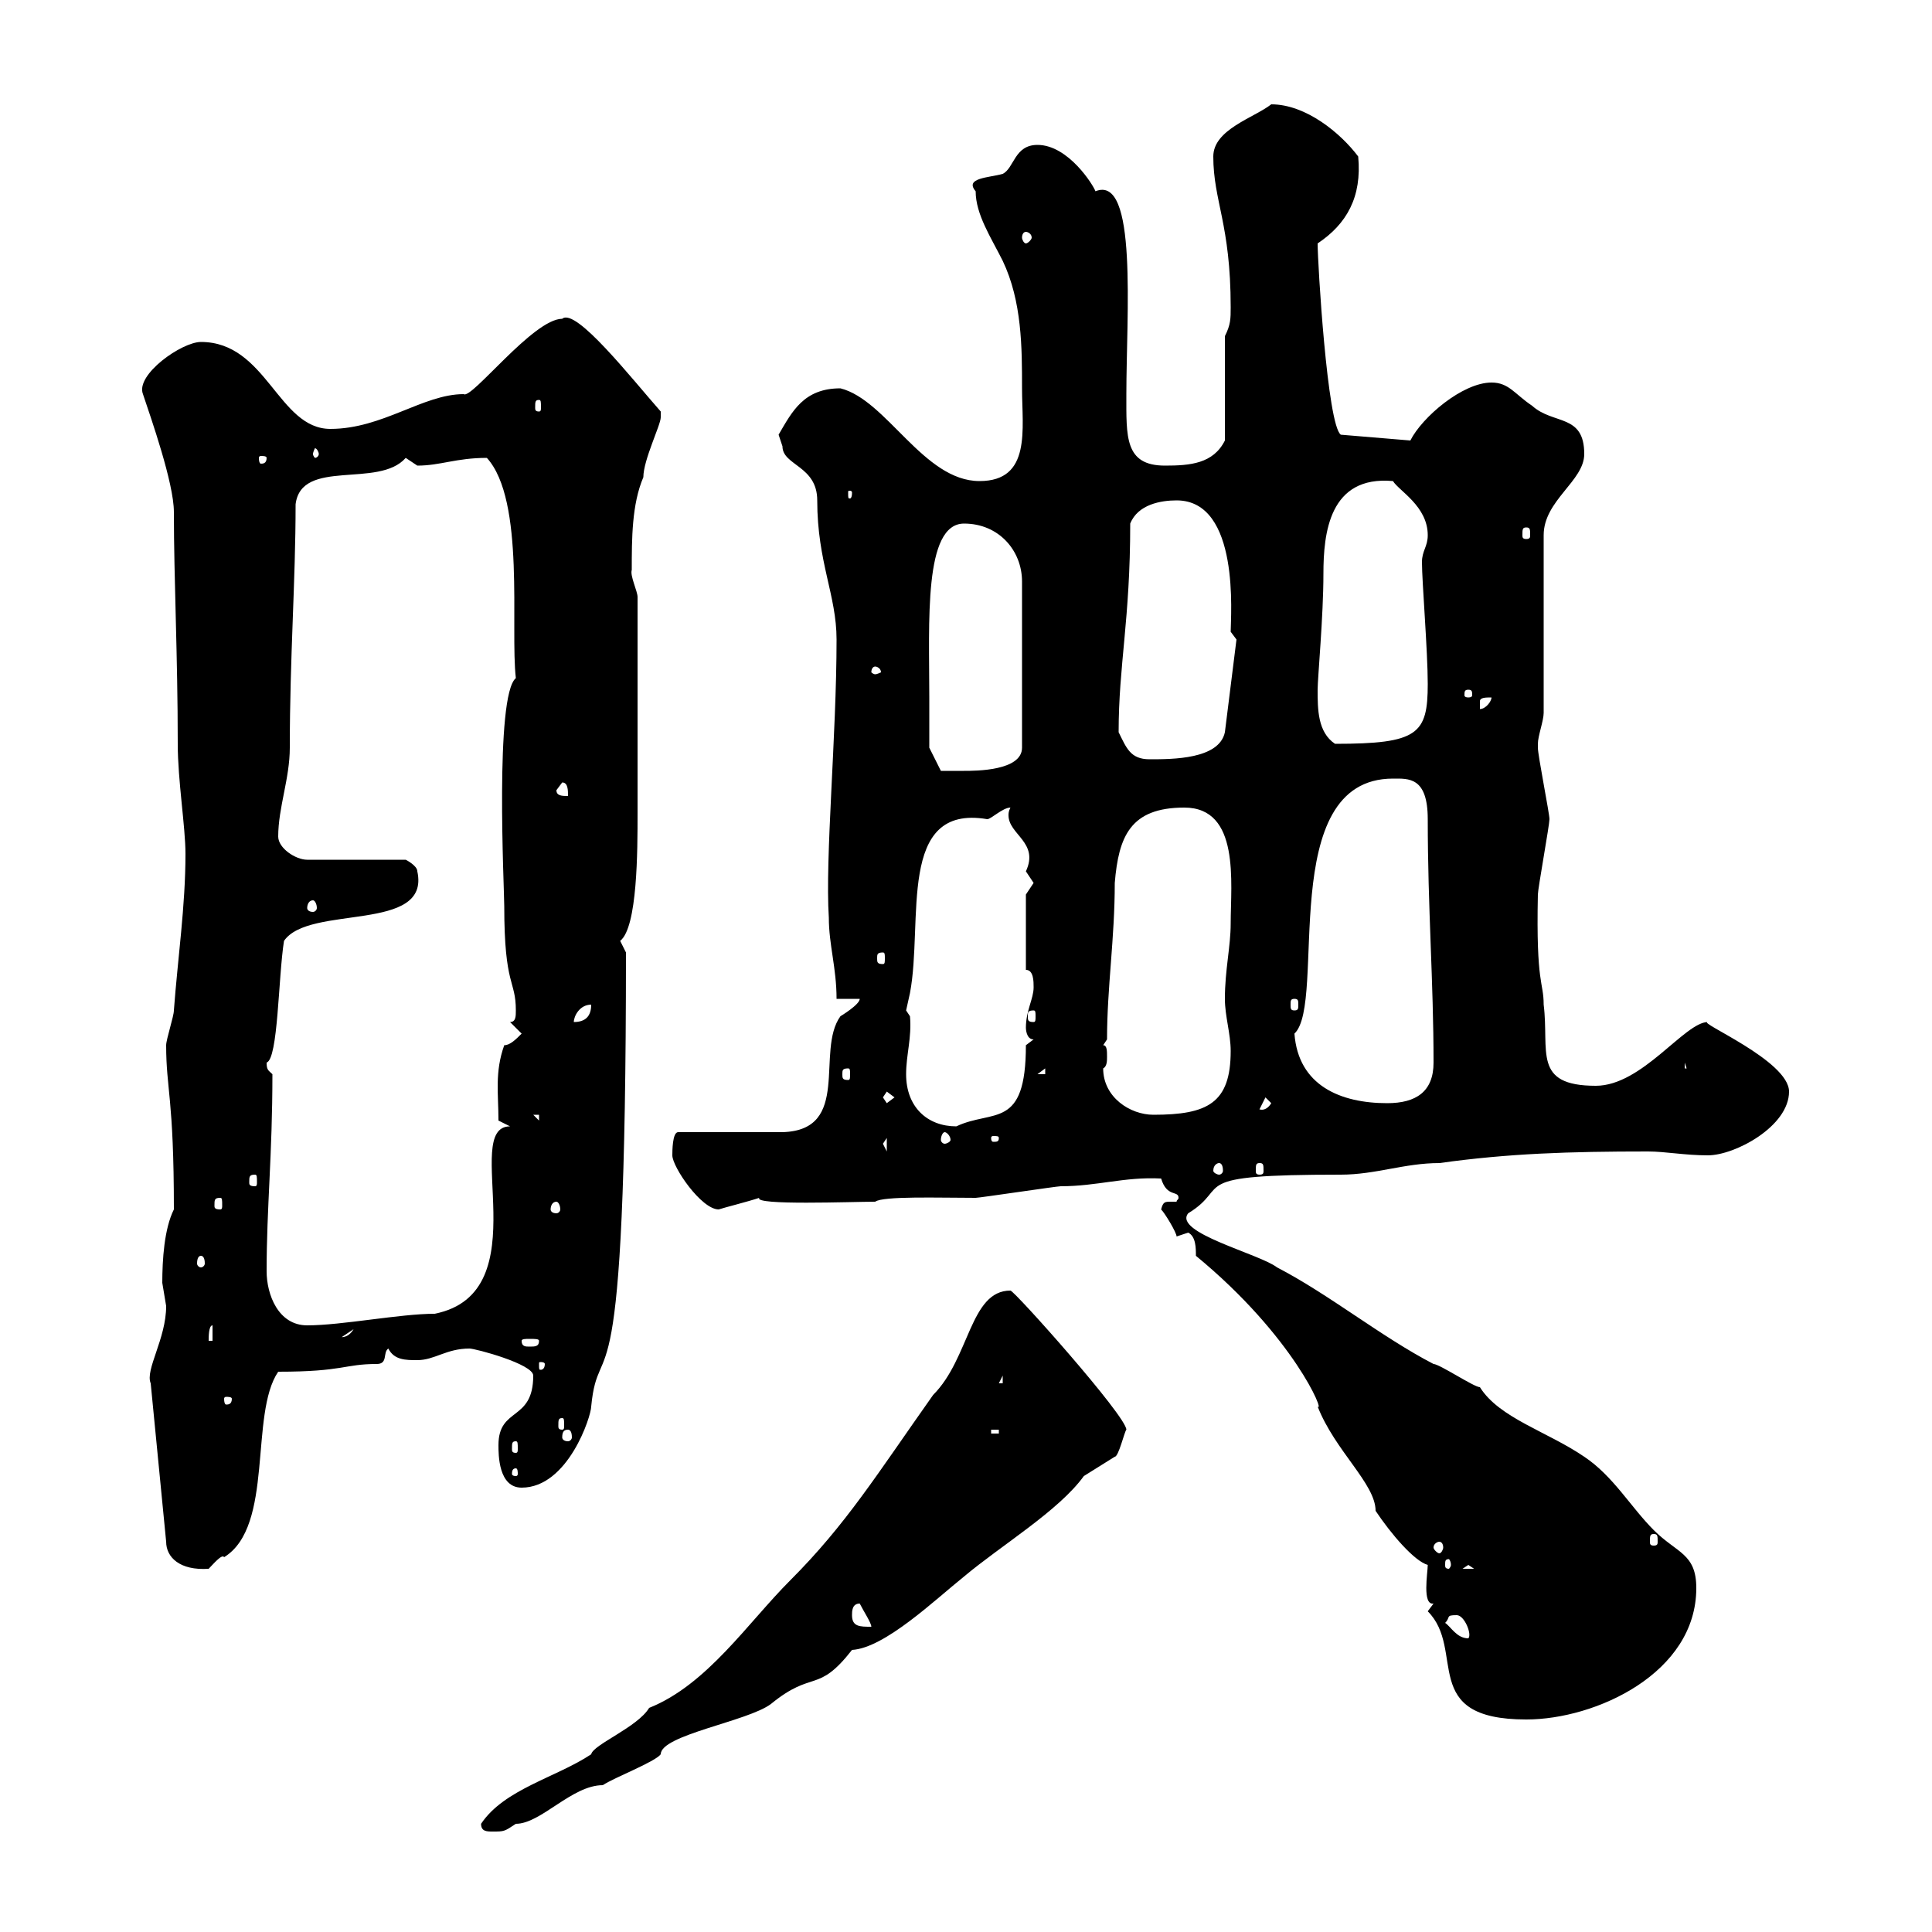 <svg xmlns="http://www.w3.org/2000/svg" xmlns:xlink="http://www.w3.org/1999/xlink" width="300" height="300"><path d="M74.70 283.20C74.70 284.40 75.60 284.40 76.50 284.40C78.30 284.40 78.30 284.40 80.10 283.20C84 283.20 88.80 277.20 93.60 277.20C95.40 276 101.70 273.60 102.60 272.40C102.60 269.40 116.10 267.30 119.70 264.60C126.30 259.20 126.90 263.10 132.30 256.20C137.40 255.90 145.20 248.40 149.70 244.80C155.40 240 164.40 234.60 168.30 229.20C168.30 229.20 173.10 226.20 173.10 226.20C173.70 226.20 174.60 222.30 174.90 222C174.90 219.90 157.50 200.40 156.90 200.40C150.60 200.40 150.60 210.90 144.90 216.60C136.20 228.90 131.40 236.70 122.70 245.40C116.10 252 109.80 261.60 100.80 265.20C99 268.20 92.10 270.90 91.80 272.40C86.40 276 78.30 277.80 74.70 283.20ZM221.70 250.20C227.70 256.20 220.20 267 237 267C247.80 267 263.40 259.80 263.40 246.60C263.40 241.20 260.40 241.20 256.80 237.60C253.20 234 250.50 229.20 246 226.20C240.30 222.30 232.80 220.20 229.80 215.40C228.90 215.40 223.50 211.80 222.60 211.80C214.50 207.60 206.40 201 198.30 196.80C195.60 194.70 182.10 191.40 184.50 188.40C191.40 184.20 183.60 182.40 208.20 182.40C213.60 182.40 218.10 180.60 223.50 180.60C234.30 179.10 243.60 178.80 255.90 178.80C258.60 178.80 261.60 179.40 265.20 179.40C269.40 179.40 277.80 174.90 277.80 169.50C277.80 164.70 263.40 158.70 265.20 158.70C261.60 158.70 255 168.60 247.80 168.60C237.90 168.60 240.60 163.20 239.70 156C239.70 152.40 238.50 153 238.80 138.90C238.80 138 240.60 128.10 240.60 127.20C240.60 126.30 238.80 117.30 238.80 116.10C238.80 116.10 238.80 116.10 238.80 115.50C238.80 114.30 239.70 111.90 239.70 110.70L239.70 83.10C239.70 77.70 246 74.70 246 70.50C246 64.20 241.20 66 237.90 63C235.20 61.20 234.30 59.40 231.60 59.40C227.10 59.40 220.80 64.80 219 68.40L208.20 67.50C206.10 66 204.60 40.80 204.60 37.80C209.10 34.80 211.50 30.60 210.90 24.30C208.20 20.70 202.80 16.20 197.40 16.20C194.70 18.30 188.40 20.10 188.40 24.30C188.40 31.20 191.10 34.80 191.10 47.70C191.10 49.50 191.10 50.40 190.20 52.20L190.20 68.40C188.40 72 184.80 72.30 180.90 72.30C174.60 72.30 174.90 67.80 174.90 61.20C174.90 48.90 176.70 27 170.10 29.70C169.80 28.80 165.90 22.50 161.10 22.50C157.50 22.50 157.50 26.10 155.70 27C153.60 27.60 149.70 27.60 151.50 29.70C151.50 33.30 153.90 36.90 155.70 40.50C158.70 46.80 158.70 54 158.70 60.30C158.70 66.60 160.20 74.70 152.10 74.70C143.40 74.70 137.70 62.10 130.50 60.30C124.80 60.30 123 63.90 120.90 67.50C120.90 67.50 121.50 69.30 121.50 69.30C121.50 72.30 126.90 72.30 126.90 77.70C126.90 87.30 129.90 92.40 129.90 99.30C129.90 114.30 128.10 133.20 128.70 142.50C128.70 146.70 129.90 150.30 129.90 155.10L133.50 155.10C133.50 156 130.50 157.80 130.50 157.80C126.60 163.20 132.30 175.50 121.50 175.80L105.30 175.80C104.40 175.80 104.40 178.80 104.40 179.40C104.40 181.20 108.90 187.80 111.60 187.80C112.50 187.50 116.10 186.60 117.90 186C117 187.20 132.30 186.60 135.90 186.60C137.10 185.70 145.80 186 151.50 186C152.10 186 164.10 184.20 164.70 184.20C170.40 184.20 174.60 182.70 180.30 183C181.20 186 183 184.80 183 186C183 186.30 182.70 186.30 182.70 186.60C182.40 186.60 182.10 186.60 181.80 186.60C180.90 186.60 180.60 186.60 180.30 187.80C180.90 188.40 182.70 191.40 182.70 192L184.50 191.40C185.70 192 185.70 193.80 185.70 195C201 207.60 205.80 219.60 204.60 218.40C207.30 225.30 213.60 230.40 213.60 234.60C216 238.20 219.60 242.40 221.70 243C221.70 244.20 220.80 249.30 222.60 249C222.60 249 221.70 250.20 221.70 250.20ZM224.40 252C225.30 251.10 224.40 250.80 226.20 250.80C227.40 250.80 228.60 253.80 228 254.40C226.20 254.40 225.30 252.60 224.40 252ZM132.30 250.80C132.30 250.20 132.30 249 133.50 249C134.10 250.20 135.30 252 135.30 252.60C133.50 252.60 132.30 252.60 132.30 250.80ZM23.40 214.80L25.80 239.40C25.80 241.80 27.90 243.90 32.40 243.60C33 243 34.50 241.20 34.80 241.80C42.60 237 38.70 219.60 43.20 213C53.40 213 53.40 211.80 58.50 211.80C60.30 211.80 59.40 210 60.30 209.40C61.20 211.20 63 211.20 64.80 211.20C67.50 211.20 69.30 209.40 72.90 209.40C73.80 209.40 82.80 211.80 82.80 213.60C82.80 220.80 77.40 218.40 77.40 224.40C77.40 225.90 77.40 231 81 231C88.20 231 91.80 219.90 91.80 218.40C93 206.10 97.20 223.20 97.20 147.90C97.20 147.90 96.30 146.10 96.30 146.10C99 144 99 132 99 126.30C99 119.10 99 105.30 99 92.70C99 91.80 97.80 89.40 98.10 88.50C98.10 83.70 98.10 78.30 99.90 74.10C99.90 71.40 102.60 66 102.60 64.80C102.60 64.80 102.60 63.90 102.60 63.90C98.10 58.80 89.40 47.70 87.30 49.50C82.80 49.50 73.20 62.10 72 61.20C65.70 61.20 59.40 66.60 51.30 66.60C43.20 66.60 41.40 53.10 31.20 53.10C28.20 53.10 21 58.20 22.20 61.20C23.40 64.80 27 75 27 79.50C27 90 27.60 101.70 27.60 115.50C27.60 121.20 28.80 128.40 28.80 132.60C28.80 140.70 27.60 148.80 27 156.90C27 157.80 25.80 161.40 25.80 162.30C25.80 169.20 27 170.40 27 187.80C25.50 190.80 25.20 195.60 25.20 199.20C25.20 199.20 25.80 202.80 25.80 202.80C25.80 207.90 22.50 212.70 23.40 214.80ZM228 243L228.90 243.60L227.10 243.60ZM225.30 243C225.30 243.30 225 243.60 225 243.60C224.40 243.60 224.40 243.30 224.40 243C224.40 242.40 224.40 242.10 225 242.10C225 242.10 225.30 242.40 225.30 243ZM223.50 239.40C223.80 239.40 224.10 239.70 224.10 240.30C224.10 240.60 223.80 241.20 223.50 241.20C223.20 241.20 222.60 240.60 222.60 240.30C222.60 239.70 223.20 239.40 223.50 239.40ZM256.80 238.20C257.40 238.20 257.40 238.50 257.40 239.40C257.40 239.70 257.40 240 256.80 240C256.20 240 256.20 239.70 256.20 239.40C256.20 238.50 256.20 238.20 256.80 238.20ZM80.10 228C80.40 228 80.40 228.60 80.40 228.90C80.40 228.90 80.40 229.20 80.10 229.20C79.50 229.20 79.50 228.90 79.50 228.90C79.50 228.60 79.50 228 80.10 228ZM80.10 223.80C80.40 223.80 80.40 224.10 80.40 225C80.40 225.30 80.40 225.60 80.10 225.60C79.50 225.60 79.50 225.30 79.50 225C79.50 224.10 79.50 223.80 80.10 223.80ZM88.20 222C88.50 222 88.80 222.30 88.80 223.20C88.80 223.50 88.50 223.80 88.20 223.80C87.60 223.80 87.30 223.50 87.30 223.20C87.30 222.30 87.60 222 88.20 222ZM153.90 222L155.10 222L155.10 222.60L153.90 222.60ZM87.30 220.20C87.60 220.20 87.60 220.50 87.60 221.40C87.60 221.70 87.60 222 87.30 222C86.70 222 86.70 221.70 86.70 221.40C86.70 220.50 86.70 220.20 87.30 220.20ZM36 217.20C36 218.10 35.40 218.10 35.10 218.10C35.10 218.10 34.80 218.10 34.80 217.20C34.80 216.90 35.10 216.90 35.10 216.90C35.40 216.90 36 216.90 36 217.20ZM155.70 213.60L155.70 214.80L155.10 214.80ZM84.60 211.80C84.60 212.70 84 212.70 84 212.70C83.70 212.70 83.70 212.70 83.70 211.80C83.70 211.50 83.70 211.50 84 211.50C84 211.50 84.60 211.50 84.60 211.80ZM33 205.80L33 208.20L32.40 208.20C32.40 207.60 32.40 205.80 33 205.80ZM83.70 208.20C83.70 209.10 83.10 209.10 82.20 209.10C81.60 209.10 81 209.10 81 208.20C81 207.90 81.60 207.90 82.20 207.90C83.10 207.90 83.70 207.90 83.70 208.20ZM54.90 206.40C54 207.90 52.80 207.60 53.10 207.60ZM41.40 197.40C41.40 187.50 42.30 179.40 42.30 166.80C41.70 166.20 41.40 166.20 41.40 165C43.20 164.40 43.20 151.80 44.10 146.10C48 140.40 66.90 144.90 64.80 135.30C64.80 134.40 63 133.50 63 133.50L47.70 133.50C45.90 133.50 43.20 131.70 43.20 129.90C43.20 125.40 45 120.90 45 116.10C45 102 45.90 90.30 45.90 78.30C46.80 71.10 58.80 75.90 63 71.10C63 71.10 64.80 72.30 64.80 72.30C68.40 72.30 70.80 71.10 75.60 71.10C81.60 77.70 79.20 97.50 80.10 105.30C76.80 108 78.30 138 78.30 140.70C78.30 153.30 80.10 152.10 80.10 156.90C80.10 157.80 80.10 158.70 79.20 158.70L81 160.50C80.10 161.40 79.20 162.30 78.30 162.30C76.80 166.50 77.40 169.80 77.40 174C77.40 174 79.20 174.90 79.20 174.90C71.40 174.90 84 200.70 67.50 204C62.10 204 53.10 205.80 47.70 205.80C43.20 205.80 41.40 201 41.40 197.40ZM31.20 195C31.50 195 31.80 195.30 31.80 196.20C31.80 196.50 31.50 196.80 31.20 196.80C30.90 196.80 30.60 196.50 30.60 196.20C30.60 195.30 30.90 195 31.20 195ZM86.40 186.60C86.70 186.60 87 187.20 87 187.80C87 188.10 86.70 188.40 86.40 188.40C85.80 188.40 85.50 188.10 85.50 187.80C85.50 187.20 85.80 186.60 86.40 186.60ZM34.20 186C34.50 186 34.50 186.30 34.50 187.20C34.50 187.50 34.50 187.80 34.20 187.80C33.30 187.80 33.30 187.50 33.30 187.20C33.30 186.30 33.30 186 34.20 186ZM39.60 182.40C39.90 182.40 39.90 182.70 39.90 183.60C39.90 183.90 39.90 184.20 39.60 184.20C38.70 184.20 38.70 183.90 38.70 183.60C38.70 182.70 38.70 182.40 39.60 182.40ZM189.30 180.60C189.60 180.60 189.90 180.90 189.90 181.80C189.90 182.10 189.60 182.40 189.30 182.40C189 182.40 188.40 182.10 188.40 181.80C188.40 180.90 189 180.60 189.30 180.60ZM195.60 180.60C196.20 180.60 196.20 180.90 196.20 181.80C196.20 182.10 196.20 182.40 195.60 182.40C195 182.40 195 182.10 195 181.80C195 180.90 195 180.60 195.60 180.60ZM137.10 177.60L137.70 176.70L137.70 178.80ZM146.70 175.80C147 175.80 147.60 176.40 147.60 177C147.60 177.30 147 177.60 146.70 177.60C146.40 177.60 146.10 177.30 146.10 177C146.10 176.40 146.40 175.80 146.70 175.80ZM155.10 176.70C155.10 177.30 154.80 177.30 154.20 177.30C154.20 177.30 153.90 177.30 153.90 176.70C153.90 176.40 154.20 176.40 154.20 176.40C154.80 176.40 155.10 176.40 155.10 176.70ZM140.70 166.80C140.70 163.80 141.60 161.10 141.30 157.80C141.30 157.80 140.70 156.90 140.70 156.90C140.70 156.90 141.30 154.20 141.30 154.20C143.40 143.10 139.20 124.80 153.30 127.20C153.90 127.20 155.70 125.40 156.90 125.40C156.60 126 156.60 126.30 156.60 126.60C156.60 129.60 161.40 130.80 159.30 135.30C159.30 135.30 160.50 137.10 160.50 137.10C160.50 137.10 159.30 138.90 159.30 138.90L159.30 150.60C160.50 150.60 160.50 152.40 160.50 153.30C160.50 155.10 159.30 156.90 159.30 159.60C159.30 159.60 159.30 161.40 160.50 161.40L159.30 162.30C159.30 175.50 154.20 172.20 148.50 174.90C144 174.90 140.70 171.90 140.70 166.80ZM82.80 173.10L83.70 173.10L83.70 174ZM171.30 165.90C171.90 165.60 171.90 164.70 171.90 164.10C171.90 163.20 171.90 162.30 171.30 162.30L171.90 161.40C171.90 153.30 173.10 145.80 173.10 137.10C173.70 129.90 175.50 125.40 183.90 125.40C192.60 125.40 191.10 137.10 191.10 143.40C191.10 147 190.20 150.60 190.20 155.10C190.20 157.80 191.10 160.50 191.10 163.20C191.10 171.30 187.50 173.10 179.10 173.10C175.50 173.10 171.30 170.40 171.30 165.90ZM196.50 170.40L197.40 171.30C196.50 172.80 195.30 172.20 195.60 172.20ZM137.10 170.40L137.70 169.50L138.90 170.40L137.70 171.30ZM201 160.50C206.10 155.70 198 120.90 216.30 120.90C218.70 120.90 221.70 120.60 221.70 127.20C221.70 141 222.60 152.40 222.60 165C222.60 169.50 219.90 171.30 215.40 171.30C208.20 171.30 201.60 168.60 201 160.50ZM131.70 165.90C132 165.90 132 166.20 132 166.80C132 167.40 132 167.70 131.70 167.70C130.80 167.70 130.80 167.40 130.80 166.80C130.80 166.20 130.80 165.90 131.70 165.90ZM162.30 165.90L162.30 166.80L161.10 166.80ZM261.60 165L262.20 166.80L262.20 165.90L261.60 165.90ZM91.80 156C91.80 157.80 90.90 158.70 89.10 158.70C89.10 157.80 90 156 91.80 156ZM160.50 156.90C160.80 156.90 160.80 157.20 160.80 157.80C160.80 158.40 160.80 158.70 160.50 158.70C159.60 158.70 159.60 158.40 159.60 157.80C159.60 157.20 159.60 156.90 160.50 156.90ZM201 155.10C201.60 155.10 201.60 155.40 201.60 156C201.60 156.60 201.60 156.90 201 156.90C200.40 156.90 200.40 156.60 200.40 156C200.40 155.40 200.40 155.10 201 155.10ZM137.10 147.90C137.40 147.90 137.40 148.20 137.40 148.80C137.40 149.40 137.40 149.70 137.10 149.70C136.20 149.70 136.20 149.40 136.20 148.80C136.20 148.20 136.20 147.90 137.10 147.90ZM48.60 139.80C48.90 139.80 49.20 140.40 49.20 141C49.20 141.30 48.90 141.60 48.60 141.60C48 141.60 47.70 141.30 47.70 141C47.70 140.40 48 139.80 48.60 139.80ZM86.40 122.70L87.30 121.50C88.20 121.50 88.20 122.70 88.20 123.60C87.30 123.60 86.40 123.60 86.40 122.70ZM144.30 108.30C144.30 96.60 143.40 81.30 149.70 81.30C155.10 81.30 158.70 85.50 158.70 90.30L158.70 116.10C158.70 119.70 151.50 119.70 149.70 119.70C148.50 119.70 146.10 119.70 146.10 119.70L144.30 116.10C144.30 116.10 144.30 110.70 144.30 108.30ZM173.70 113.70C173.70 103.20 175.50 96.30 175.50 81.30C176.70 78.30 180.30 77.70 182.70 77.70C192.60 77.70 191.10 95.70 191.10 98.10L192 99.30L190.20 113.70C189.30 117.90 182.10 117.90 178.50 117.90C175.50 117.90 174.90 116.10 173.70 113.70ZM204.60 107.10C204.60 105.30 205.50 95.70 205.50 89.10C205.50 82.80 206.40 73.80 216.30 74.70C217.20 76.20 221.70 78.60 221.70 83.10C221.70 84.90 220.80 85.50 220.80 87.30C220.80 90.30 221.70 101.10 221.70 106.20C221.70 114 220.20 115.50 207.30 115.50C204.60 113.70 204.60 110.10 204.60 107.10ZM231.60 108.30C231.60 108.90 230.70 110.10 229.80 110.10C229.80 110.10 229.80 110.10 229.80 108.90C229.80 108.30 230.70 108.30 231.60 108.30ZM228 107.10C228.60 107.10 228.60 107.40 228.60 108C228.60 108 228.60 108.30 228 108.30C227.40 108.30 227.40 108 227.40 108C227.40 107.40 227.40 107.10 228 107.10ZM135.90 103.50C136.20 103.50 136.80 103.80 136.80 104.40C136.80 104.40 136.20 104.70 135.90 104.70C135.60 104.70 135.30 104.40 135.30 104.40C135.30 103.80 135.60 103.50 135.90 103.50ZM237 81.90C237.60 81.90 237.60 82.20 237.60 83.10C237.60 83.40 237.60 83.70 237 83.70C236.40 83.70 236.40 83.40 236.40 83.10C236.40 82.20 236.40 81.90 237 81.90ZM132.30 76.50C132.30 77.40 132 77.40 132 77.40C131.70 77.40 131.70 77.40 131.70 76.50C131.70 76.20 131.70 76.20 132 76.20C132 76.20 132.30 76.20 132.30 76.50ZM41.40 71.10C41.40 72 40.80 72 40.50 72C40.50 72 40.20 72 40.20 71.10C40.20 70.80 40.50 70.80 40.50 70.80C40.80 70.80 41.40 70.80 41.40 71.10ZM49.50 70.50C49.50 70.80 49.20 71.10 48.90 71.10C48.90 71.10 48.60 70.80 48.60 70.50C48.60 70.20 48.90 69.60 48.90 69.60C49.20 69.60 49.50 70.20 49.50 70.50ZM83.70 62.10C84 62.10 84 62.40 84 63.30C84 63.60 84 63.90 83.70 63.90C83.10 63.90 83.10 63.60 83.10 63.30C83.10 62.40 83.10 62.10 83.70 62.10ZM159.30 36C159.60 36 160.20 36.30 160.20 36.90C160.20 37.20 159.60 37.80 159.30 37.80C159 37.80 158.70 37.20 158.70 36.90C158.70 36.30 159 36 159.30 36Z"/></svg>
